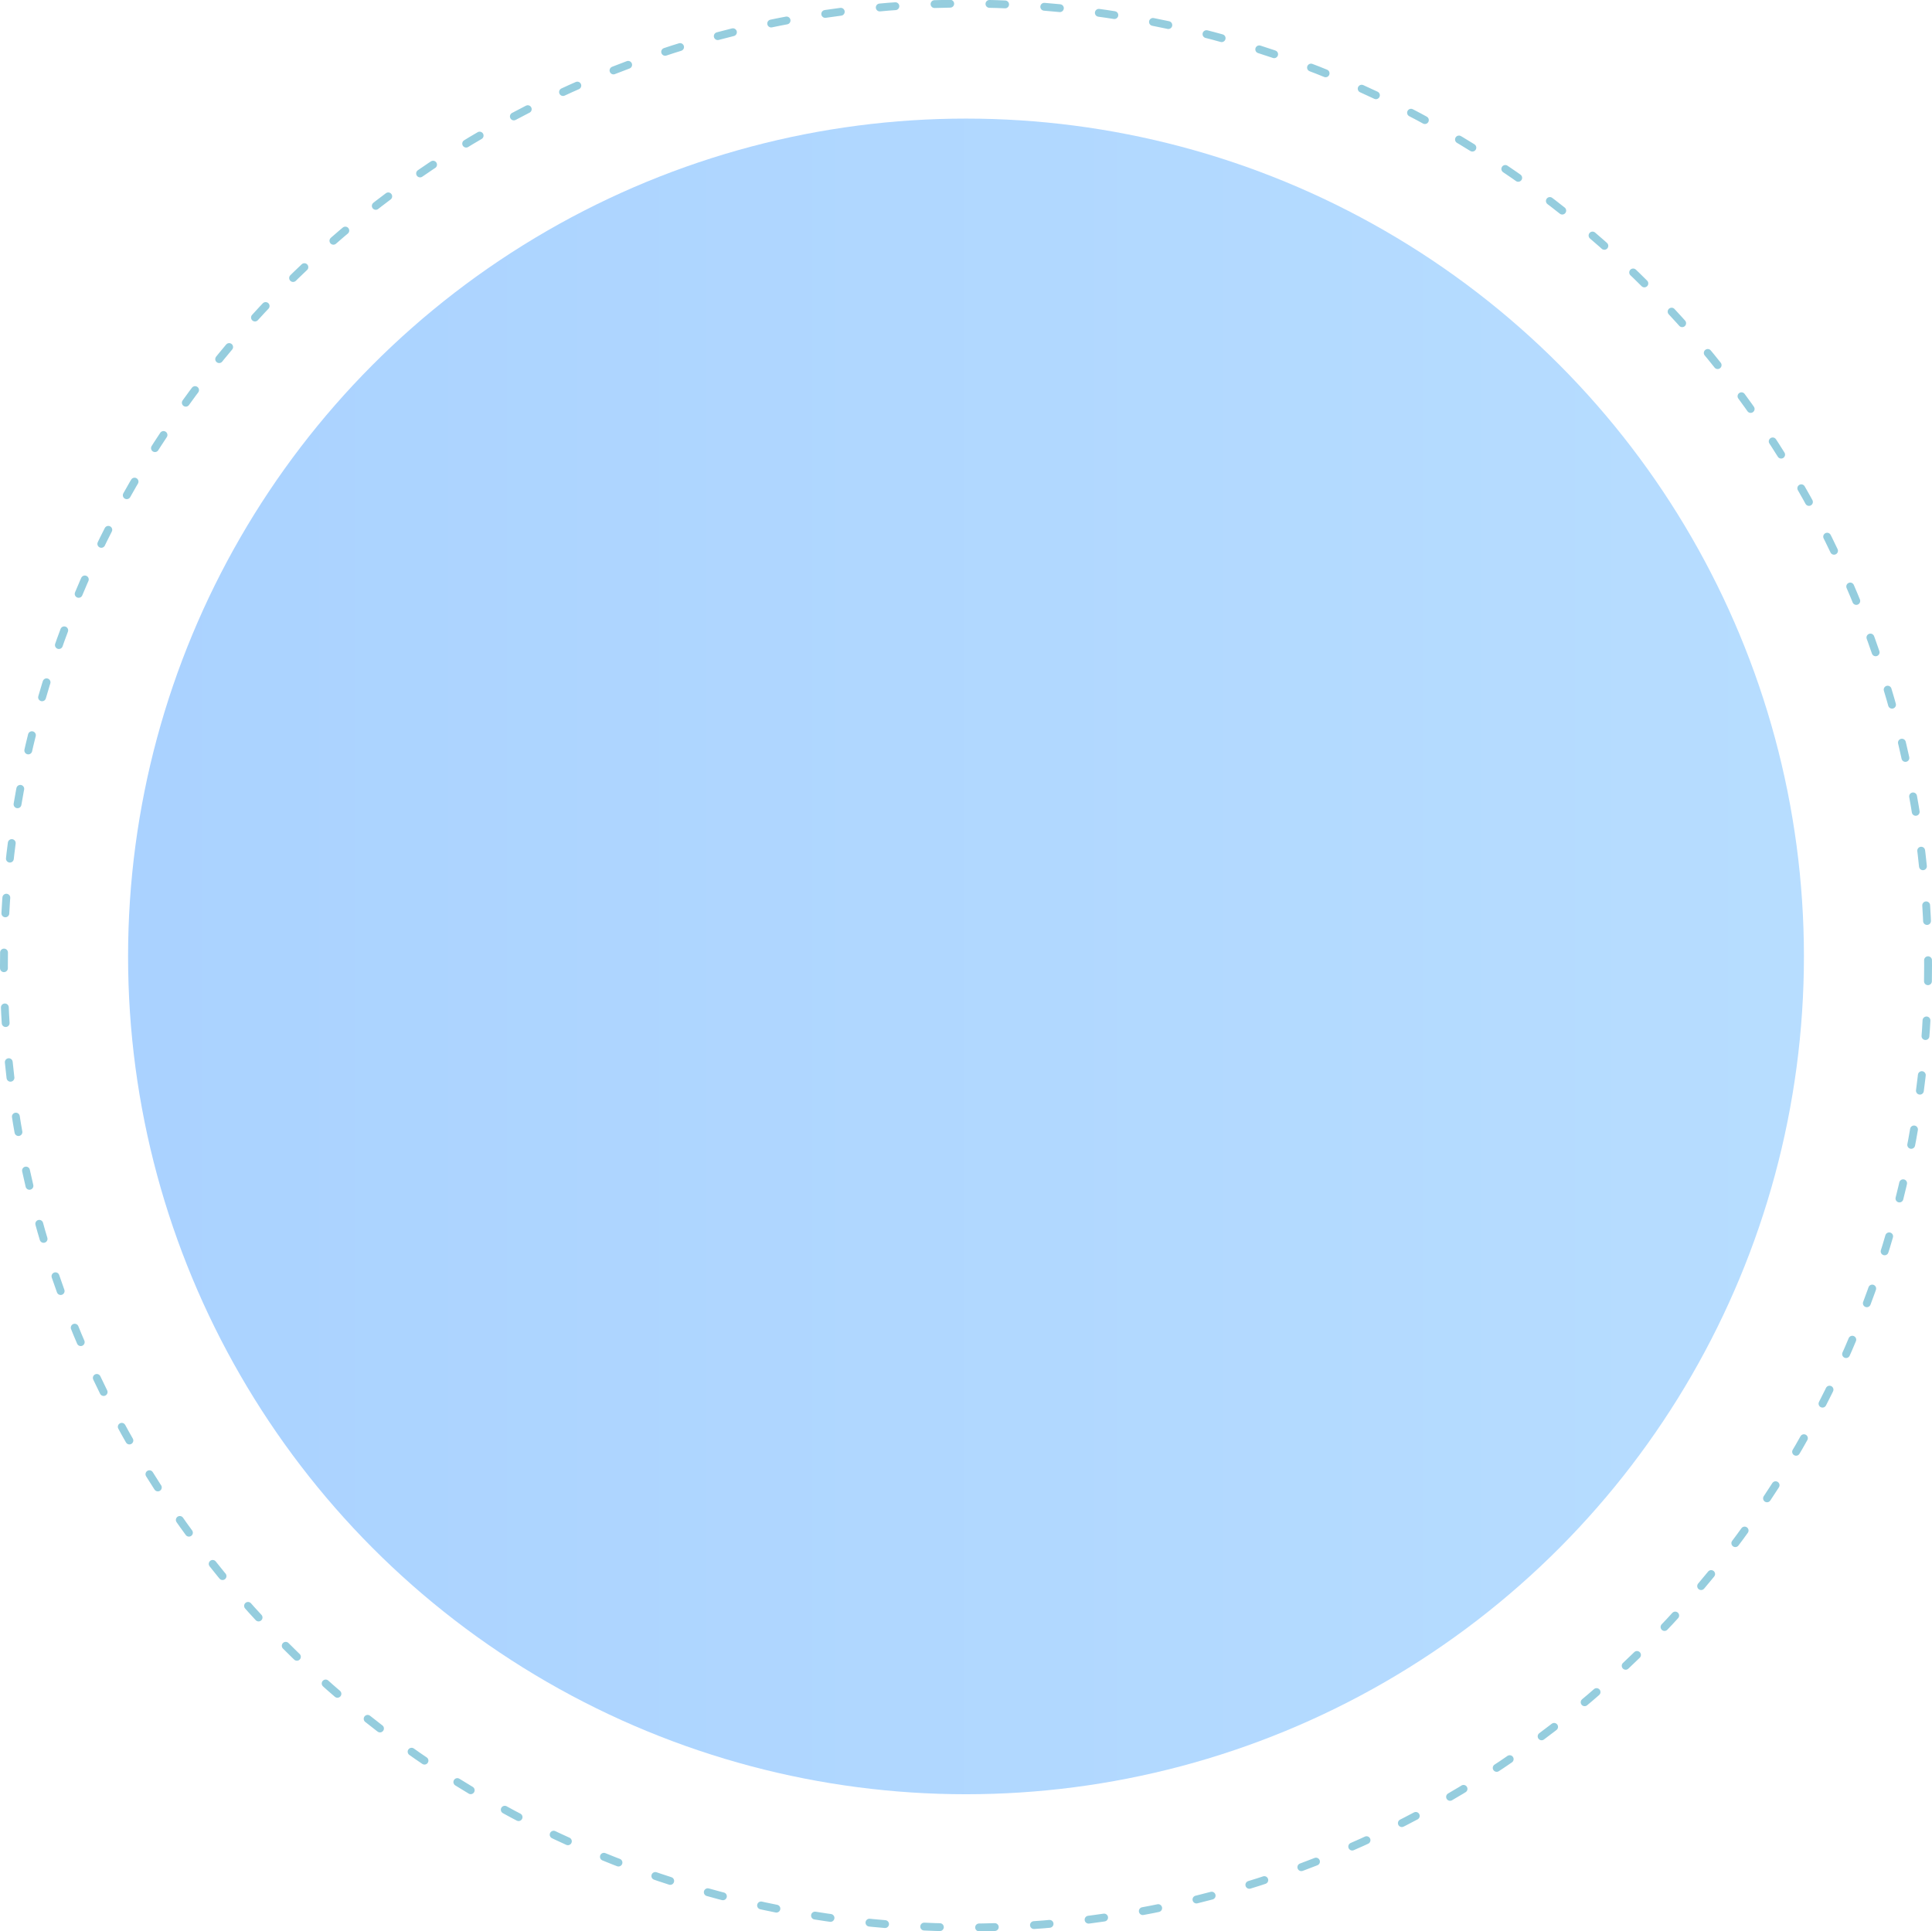 <?xml version="1.0" encoding="UTF-8"?>
<!DOCTYPE svg PUBLIC "-//W3C//DTD SVG 1.1//EN" "http://www.w3.org/Graphics/SVG/1.1/DTD/svg11.dtd">
<!-- Creator: CorelDRAW -->
<svg xmlns="http://www.w3.org/2000/svg" xml:space="preserve" width="100%" height="100%" version="1.1" style="shape-rendering:geometricPrecision; text-rendering:geometricPrecision; image-rendering:optimizeQuality; fill-rule:evenodd; clip-rule:evenodd"
viewBox="0 0 5131.87 5129.91"
 xmlns:xlink="http://www.w3.org/1999/xlink"
 xmlns:xodm="http://www.corel.com/coreldraw/odm/2003">
 <defs>
  <style type="text/css">
   <![CDATA[
    .str0 {stroke:#95CDDE;stroke-width:20.83;stroke-linecap:round;stroke-linejoin:round;stroke-miterlimit:2.613;stroke-dasharray:41.669 104.173}
    .fil0 {fill:none}
    .fil1 {fill:url(#id0);fill-rule:nonzero}
   ]]>
  </style>
  <linearGradient id="id0" gradientUnits="userSpaceOnUse" x1="333.33" y1="2540.78" x2="4791.66" y2="2540.78">
   <stop offset="0" style="stop-opacity:1; stop-color:#AAD2FF"/>
   <stop offset="1" style="stop-opacity:1; stop-color:#B7DDFF"/>
  </linearGradient>
 </defs>
 <g id="Layer_x0020_1">
  <circle class="fil0 str0" cx="2565.94" cy="2565.05" r="2555.52"/>
  <circle class="fil1" cx="2565.94" cy="2540.78" r="2225.73"/>
 </g>
</svg>
